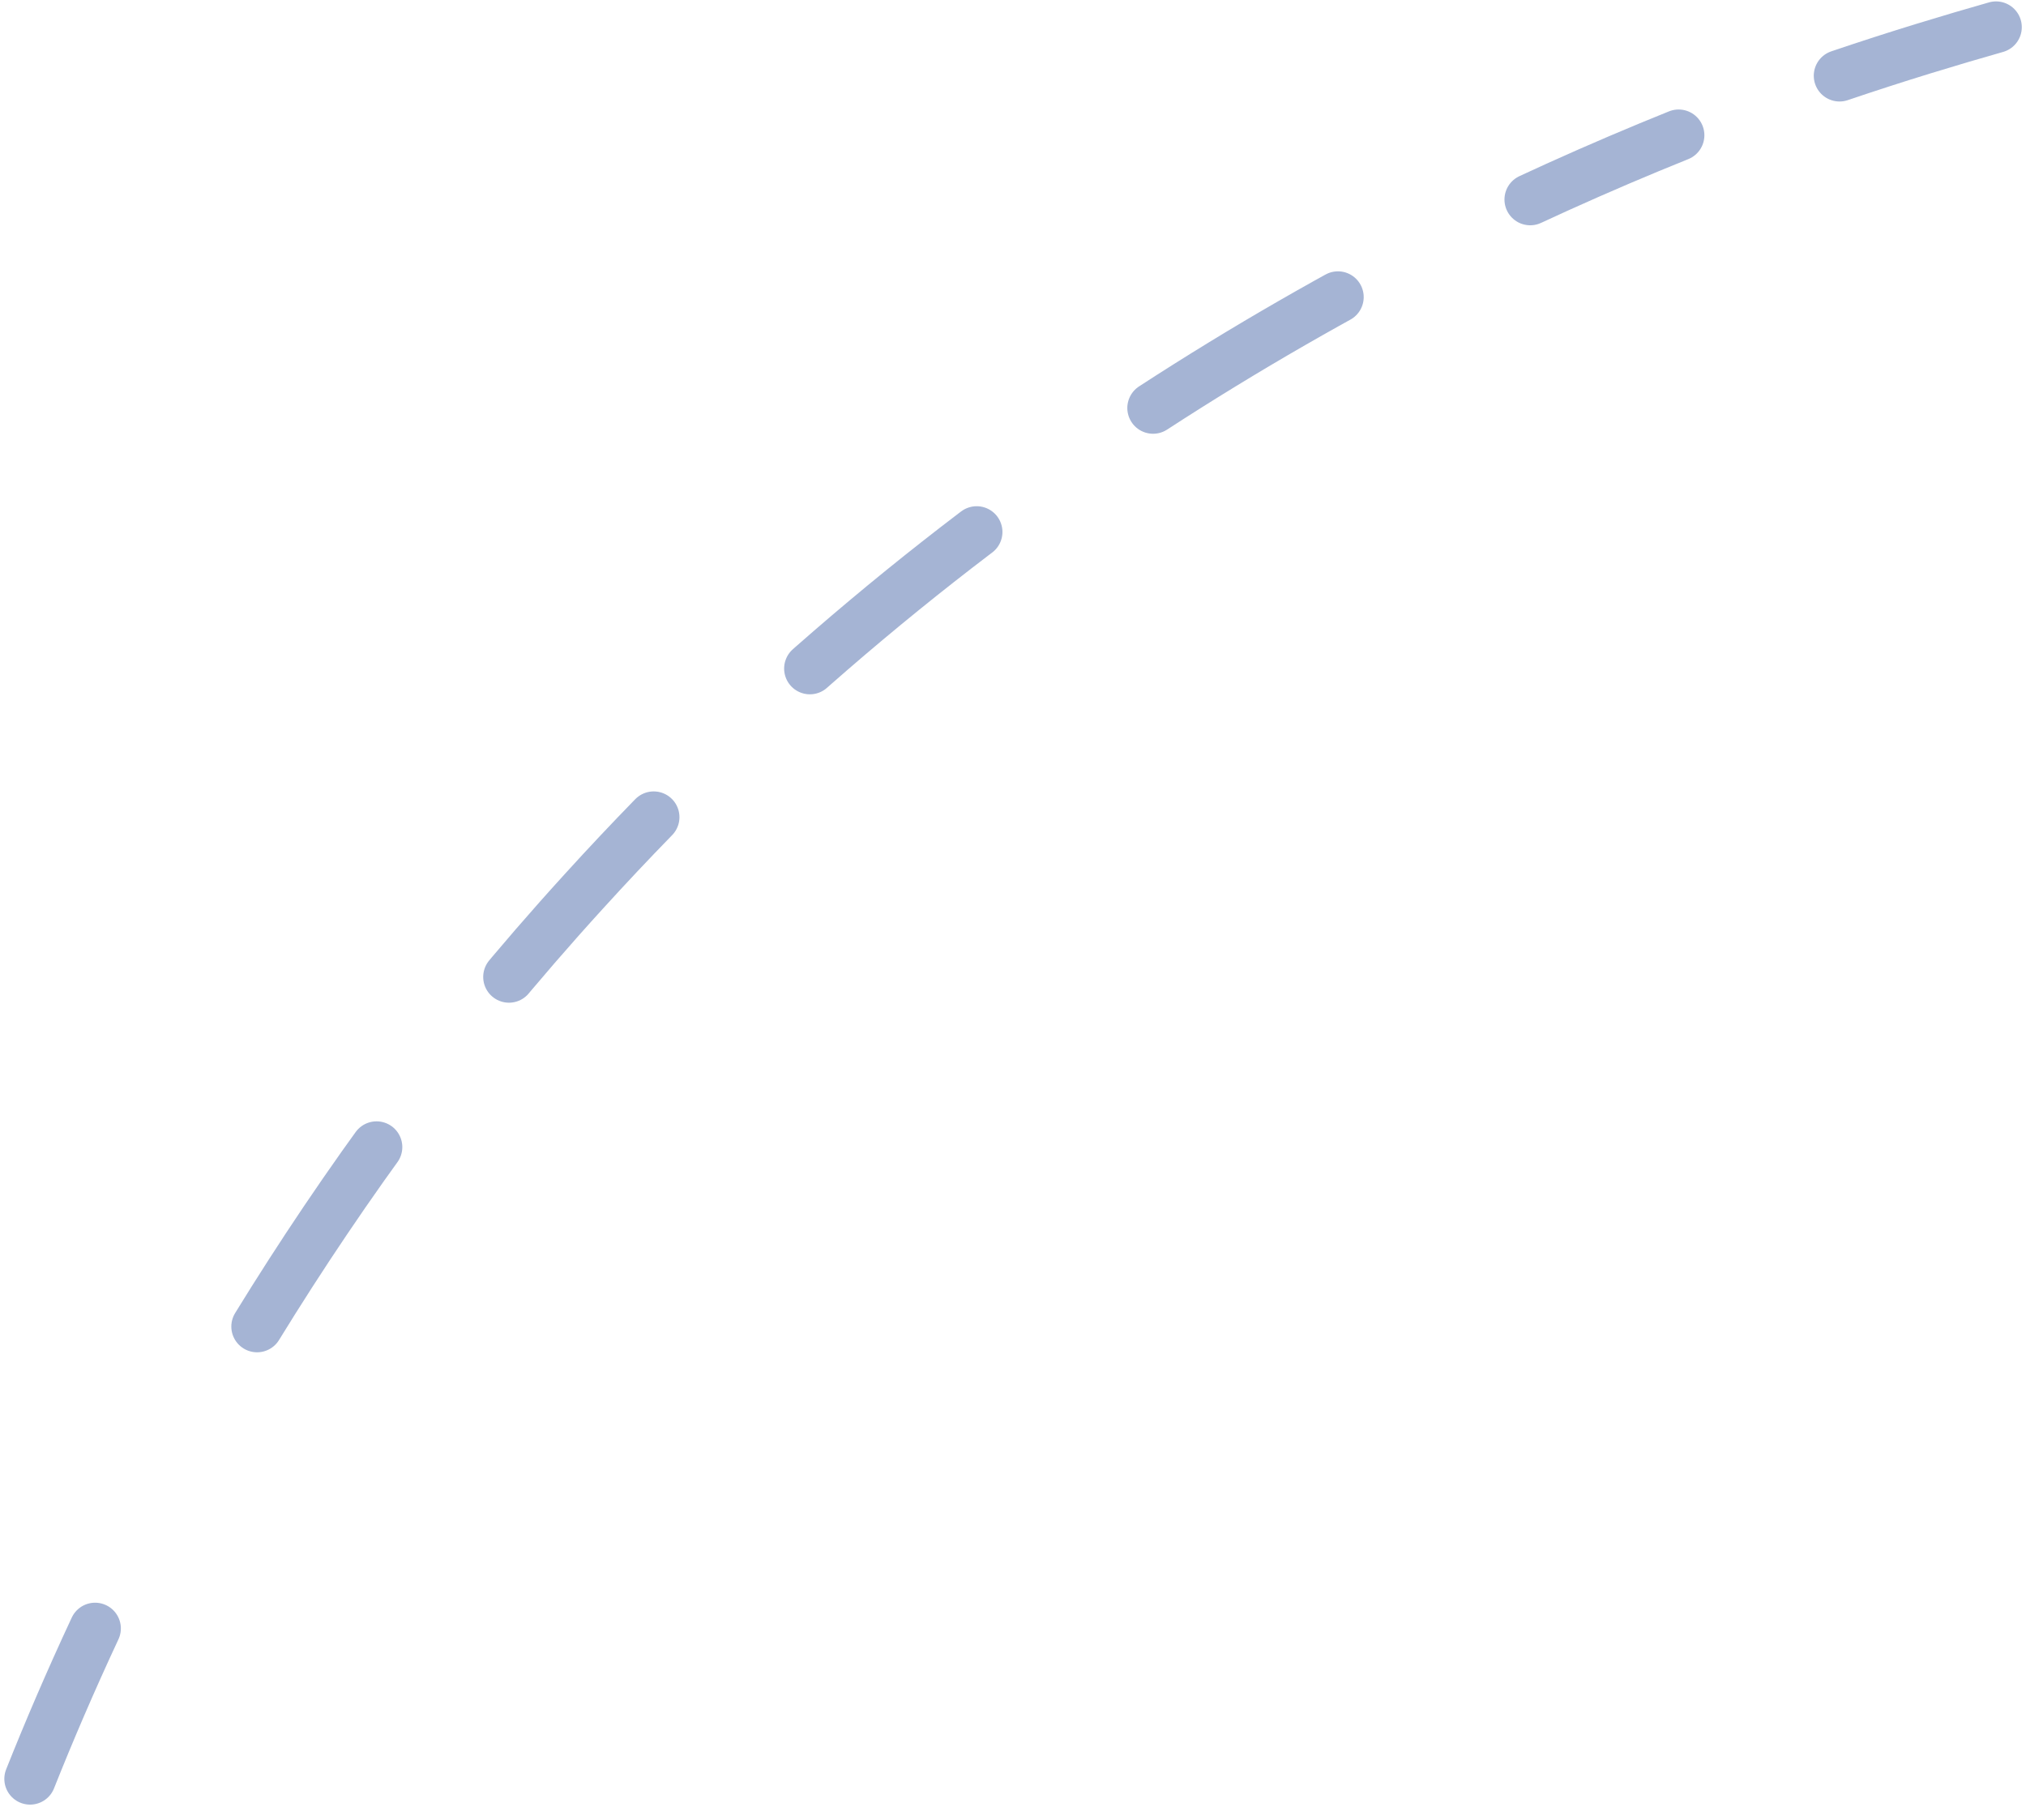 <svg xmlns="http://www.w3.org/2000/svg" width="118" height="106" viewBox="0 0 118 106" fill="none"><g opacity="0.4"><path d="M1.752 103.615C2.834 100.896 4.091 97.955 5.539 94.854" stroke="#1D4493" stroke-width="3" stroke-miterlimit="10" stroke-linecap="round"></path><path d="M14.973 77.268C19.984 69.111 26.221 60.461 34.017 51.907C55.448 28.326 79.599 15.193 97.768 7.878" stroke="#1D4493" stroke-width="3" stroke-miterlimit="10" stroke-linecap="round" stroke-dasharray="12.56 12.56"></path><path d="M107.139 4.412C110.559 3.252 113.63 2.329 116.255 1.582" stroke="#1D4493" stroke-width="3" stroke-miterlimit="10" stroke-linecap="round"></path></g></svg>